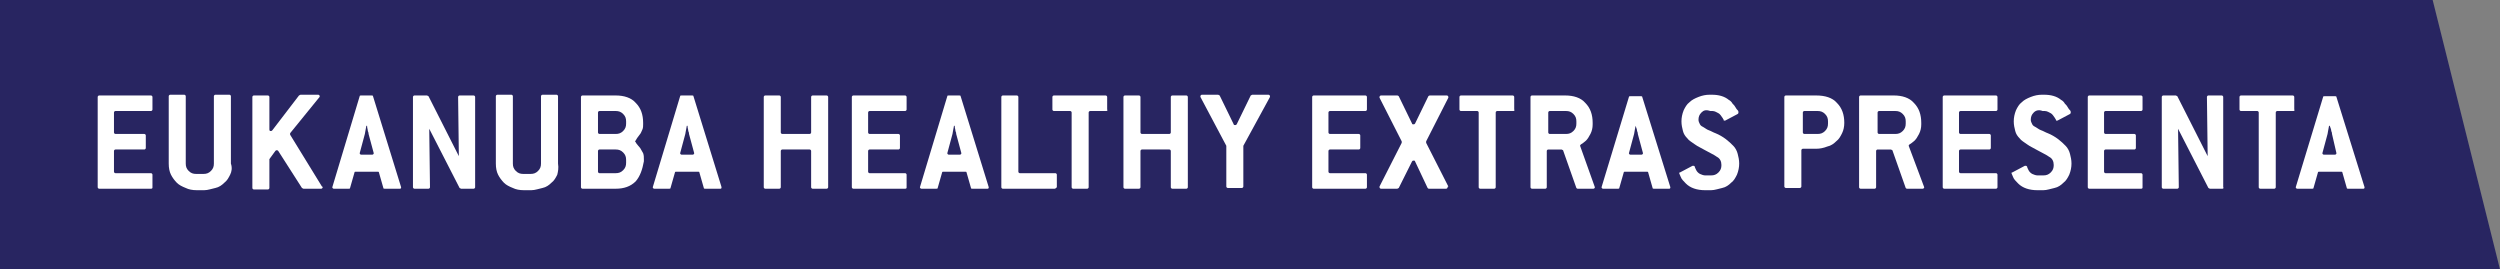 <?xml version="1.0" encoding="utf-8"?>
<!-- Generator: Adobe Illustrator 25.0.0, SVG Export Plug-In . SVG Version: 6.00 Build 0)  -->
<svg version="1.1" id="Layer_1" xmlns="http://www.w3.org/2000/svg" xmlns:xlink="http://www.w3.org/1999/xlink" x="0px" y="0px"
	 viewBox="0 0 337.8 36.4" style="enable-background:new 0 0 337.8 36.4;" xml:space="preserve">
<rect x="0" y="0" width="337.8" height="36.4" fill="#808080" stroke="none"/>
<style type="text/css">
	.st0{fill:#282561;}
	.st1{fill:#FFFFFF;}
</style>
<polygon class="st0" points="337.8,36.4 0,36.4 0,0 328.7,0 "/>
<g>
	<path class="st1" d="M20.4,25.5h-7c-0.1,0-0.2-0.1-0.2-0.2V13.1c0-0.1,0.1-0.2,0.2-0.2h7c0.1,0,0.2,0.1,0.2,0.2v1.7
		c0,0.1-0.1,0.2-0.2,0.2h-4.8c-0.1,0-0.2,0.1-0.2,0.2v2.7c0,0.1,0.1,0.2,0.2,0.2h3.9c0.1,0,0.2,0.1,0.2,0.2v1.7
		c0,0.1-0.1,0.2-0.2,0.2h-3.9c-0.1,0-0.2,0.1-0.2,0.2v2.8c0,0.1,0.1,0.2,0.2,0.2h4.8c0.1,0,0.2,0.1,0.2,0.2v1.7
		C20.6,25.4,20.6,25.5,20.4,25.5z"/>
	<path class="st1" d="M31.1,23.6c-0.2,0.4-0.4,0.8-0.8,1.1c-0.3,0.3-0.7,0.6-1.2,0.7s-1,0.3-1.5,0.3h-1c-0.6,0-1.1-0.1-1.5-0.3
		c-0.5-0.2-0.9-0.4-1.2-0.7c-0.3-0.3-0.6-0.7-0.8-1.1c-0.2-0.4-0.3-0.9-0.3-1.5v-9.1c0-0.1,0.1-0.2,0.2-0.2h1.9
		c0.1,0,0.2,0.1,0.2,0.2v9.1c0,0.4,0.1,0.7,0.4,1c0.3,0.3,0.6,0.4,1,0.4h1c0.4,0,0.7-0.1,1-0.4c0.3-0.3,0.4-0.6,0.4-1v-9.1
		c0-0.1,0.1-0.2,0.2-0.2h1.9c0.1,0,0.2,0.1,0.2,0.2v9.1C31.4,22.7,31.3,23.2,31.1,23.6z"/>
	<path class="st1" d="M43.6,25.3c0,0.1-0.1,0.2-0.2,0.2H41l-0.2-0.1l-3.2-5c-0.1-0.1-0.1-0.1-0.2-0.1c-0.1,0-0.1,0-0.2,0.1l-0.8,1.1
		v3.9c0,0.1-0.1,0.2-0.2,0.2h-1.9c-0.1,0-0.2-0.1-0.2-0.2V13.1c0-0.1,0.1-0.2,0.2-0.2h1.9c0.1,0,0.2,0.1,0.2,0.2v4.4
		c0,0.2,0.1,0.2,0.2,0.2c0.1,0,0.1,0,0.2-0.1l3.6-4.7l0.2-0.1H43c0.1,0,0.2,0.1,0.2,0.2c0,0.1,0,0.1-0.1,0.2L39.2,18
		c0,0.1,0,0.1,0,0.1c0,0,0,0.1,0,0.1l4.3,7C43.6,25.2,43.6,25.3,43.6,25.3z"/>
	<path class="st1" d="M54.2,25.3C54.2,25.3,54.2,25.3,54.2,25.3c0,0.2-0.1,0.2-0.2,0.2h-2c-0.1,0-0.2,0-0.2-0.1l-0.6-2.1
		c0-0.1-0.1-0.1-0.2-0.1h-2.9c-0.1,0-0.2,0-0.2,0.1l-0.6,2.1c0,0.1-0.1,0.1-0.2,0.1h-2c-0.1,0-0.2-0.1-0.2-0.2c0,0,0,0,0,0s0,0,0,0
		L48.6,13c0-0.1,0.1-0.1,0.2-0.1h1.4c0.1,0,0.2,0,0.2,0.1L54.2,25.3C54.2,25.2,54.2,25.3,54.2,25.3z M49.8,18.1c0-0.1,0-0.2-0.1-0.4
		c0-0.2-0.1-0.4-0.1-0.7h-0.1c-0.1,0.6-0.2,1-0.2,1.1l-0.7,2.6c0,0,0,0,0,0c0,0,0,0,0,0c0,0.1,0.1,0.2,0.2,0.2h1.5
		c0.1,0,0.2-0.1,0.2-0.2c0,0,0,0,0,0c0,0,0,0,0,0L49.8,18.1z"/>
	<path class="st1" d="M64,25.5h-1.7l-0.2-0.1l-4.1-8l0.1,7.9c0,0.1-0.1,0.2-0.2,0.2h-1.9c-0.1,0-0.2-0.1-0.2-0.2V13.1
		c0-0.1,0.1-0.2,0.2-0.2h1.7l0.2,0.1l4.1,8.1l-0.1-8c0-0.1,0.1-0.2,0.2-0.2H64c0.1,0,0.2,0.1,0.2,0.2v12.2
		C64.2,25.4,64.1,25.5,64,25.5z"/>
	<path class="st1" d="M75.3,23.6c-0.2,0.4-0.4,0.8-0.8,1.1c-0.3,0.3-0.7,0.6-1.2,0.7s-1,0.3-1.5,0.3h-1c-0.6,0-1.1-0.1-1.5-0.3
		c-0.5-0.2-0.9-0.4-1.2-0.7c-0.3-0.3-0.6-0.7-0.8-1.1c-0.2-0.4-0.3-0.9-0.3-1.5v-9.1c0-0.1,0.1-0.2,0.2-0.2h1.9
		c0.1,0,0.2,0.1,0.2,0.2v9.1c0,0.4,0.1,0.7,0.4,1c0.3,0.3,0.6,0.4,1,0.4h1c0.4,0,0.7-0.1,1-0.4c0.3-0.3,0.4-0.6,0.4-1v-9.1
		c0-0.1,0.1-0.2,0.2-0.2h1.9c0.1,0,0.2,0.1,0.2,0.2v9.1C75.5,22.7,75.4,23.2,75.3,23.6z"/>
	<path class="st1" d="M85.9,24.5c-0.7,0.7-1.6,1-2.7,1h-4.5c-0.1,0-0.2-0.1-0.2-0.2V13.1c0-0.1,0.1-0.2,0.2-0.2h4.5
		c1.1,0,2.1,0.3,2.7,1c0.7,0.7,1,1.6,1,2.7v0.2c0,0.2,0,0.5-0.1,0.7c-0.1,0.2-0.2,0.5-0.3,0.6c-0.2,0.3-0.4,0.5-0.5,0.7
		c-0.1,0.2-0.2,0.3-0.2,0.3c0,0,0.1,0.1,0.2,0.3c0.1,0.1,0.3,0.4,0.5,0.6c0.1,0.2,0.3,0.5,0.4,0.7c0.1,0.3,0.1,0.5,0.1,0.8v0.3
		C86.8,22.9,86.5,23.8,85.9,24.5z M84.6,16.4c0-0.4-0.1-0.7-0.4-1s-0.6-0.4-1-0.4h-2.2c-0.1,0-0.2,0.1-0.2,0.2v2.7
		c0,0.1,0.1,0.2,0.2,0.2h2.2c0.4,0,0.7-0.1,1-0.4c0.3-0.3,0.4-0.6,0.4-1V16.4z M84.6,21.6c0-0.4-0.1-0.7-0.4-1
		c-0.3-0.3-0.6-0.4-1-0.4h-2.2c-0.1,0-0.2,0.1-0.2,0.2v2.8c0,0.1,0.1,0.2,0.2,0.2h2.2c0.4,0,0.7-0.1,1-0.4c0.3-0.3,0.4-0.6,0.4-1
		V21.6z"/>
	<path class="st1" d="M97.5,25.3C97.5,25.3,97.5,25.3,97.5,25.3c0,0.2-0.1,0.2-0.2,0.2h-2c-0.1,0-0.2,0-0.2-0.1l-0.6-2.1
		c0-0.1-0.1-0.1-0.2-0.1h-2.9c-0.1,0-0.2,0-0.2,0.1l-0.6,2.1c0,0.1-0.1,0.1-0.2,0.1h-2c-0.1,0-0.2-0.1-0.2-0.2c0,0,0,0,0,0s0,0,0,0
		L91.9,13c0-0.1,0.1-0.1,0.2-0.1h1.4c0.1,0,0.2,0,0.2,0.1L97.5,25.3C97.4,25.2,97.4,25.3,97.5,25.3z M93.1,18.1c0-0.1,0-0.2-0.1-0.4
		c0-0.2-0.1-0.4-0.1-0.7h-0.1c-0.1,0.6-0.2,1-0.2,1.1l-0.7,2.6c0,0,0,0,0,0c0,0,0,0,0,0c0,0.1,0.1,0.2,0.2,0.2h1.5
		c0.1,0,0.2-0.1,0.2-0.2c0,0,0,0,0,0c0,0,0,0,0,0L93.1,18.1z"/>
	<path class="st1" d="M111.7,25.5h-1.9c-0.1,0-0.2-0.1-0.2-0.2v-4.9c0-0.1-0.1-0.2-0.2-0.2h-3.7c-0.1,0-0.2,0.1-0.2,0.2v4.9
		c0,0.1-0.1,0.2-0.2,0.2h-1.9c-0.1,0-0.2-0.1-0.2-0.2V13.1c0-0.1,0.1-0.2,0.2-0.2h1.9c0.1,0,0.2,0.1,0.2,0.2v4.8
		c0,0.1,0.1,0.2,0.2,0.2h3.7c0.1,0,0.2-0.1,0.2-0.2v-4.8c0-0.1,0.1-0.2,0.2-0.2h1.9c0.1,0,0.2,0.1,0.2,0.2v12.2
		C111.9,25.4,111.8,25.5,111.7,25.5z"/>
	<path class="st1" d="M122.3,25.5h-7c-0.1,0-0.2-0.1-0.2-0.2V13.1c0-0.1,0.1-0.2,0.2-0.2h7c0.1,0,0.2,0.1,0.2,0.2v1.7
		c0,0.1-0.1,0.2-0.2,0.2h-4.8c-0.1,0-0.2,0.1-0.2,0.2v2.7c0,0.1,0.1,0.2,0.2,0.2h3.9c0.1,0,0.2,0.1,0.2,0.2v1.7
		c0,0.1-0.1,0.2-0.2,0.2h-3.9c-0.1,0-0.2,0.1-0.2,0.2v2.8c0,0.1,0.1,0.2,0.2,0.2h4.8c0.1,0,0.2,0.1,0.2,0.2v1.7
		C122.5,25.4,122.5,25.5,122.3,25.5z"/>
	<path class="st1" d="M133.6,25.3C133.6,25.3,133.6,25.3,133.6,25.3c0,0.2-0.1,0.2-0.2,0.2h-2c-0.1,0-0.2,0-0.2-0.1l-0.6-2.1
		c0-0.1-0.1-0.1-0.2-0.1h-2.9c-0.1,0-0.2,0-0.2,0.1l-0.6,2.1c0,0.1-0.1,0.1-0.2,0.1h-2c-0.1,0-0.2-0.1-0.2-0.2c0,0,0,0,0,0s0,0,0,0
		L128,13c0-0.1,0.1-0.1,0.2-0.1h1.4c0.1,0,0.2,0,0.2,0.1L133.6,25.3C133.5,25.2,133.6,25.3,133.6,25.3z M129.2,18.1
		c0-0.1,0-0.2-0.1-0.4c0-0.2-0.1-0.4-0.1-0.7h-0.1c-0.1,0.6-0.2,1-0.2,1.1l-0.7,2.6c0,0,0,0,0,0c0,0,0,0,0,0c0,0.1,0.1,0.2,0.2,0.2
		h1.5c0.1,0,0.2-0.1,0.2-0.2c0,0,0,0,0,0c0,0,0,0,0,0L129.2,18.1z"/>
	<path class="st1" d="M142.5,25.5h-7c-0.1,0-0.2-0.1-0.2-0.2V13.1c0-0.1,0.1-0.2,0.2-0.2h1.9c0.1,0,0.2,0.1,0.2,0.2v10.1
		c0,0.1,0.1,0.2,0.2,0.2h4.8c0.1,0,0.2,0.1,0.2,0.2v1.7C142.7,25.4,142.6,25.5,142.5,25.5z"/>
	<path class="st1" d="M149.5,15h-2.2c-0.1,0-0.2,0.1-0.2,0.2v10.1c0,0.1-0.1,0.2-0.2,0.2H145c-0.1,0-0.2-0.1-0.2-0.2V15.2
		c0-0.1-0.1-0.2-0.2-0.2h-2.2c-0.1,0-0.2-0.1-0.2-0.2v-1.7c0-0.1,0.1-0.2,0.2-0.2h7c0.1,0,0.2,0.1,0.2,0.2v1.7
		C149.7,14.9,149.6,15,149.5,15z"/>
	<path class="st1" d="M160.3,25.5h-1.9c-0.1,0-0.2-0.1-0.2-0.2v-4.9c0-0.1-0.1-0.2-0.2-0.2h-3.7c-0.1,0-0.2,0.1-0.2,0.2v4.9
		c0,0.1-0.1,0.2-0.2,0.2H152c-0.1,0-0.2-0.1-0.2-0.2V13.1c0-0.1,0.1-0.2,0.2-0.2h1.9c0.1,0,0.2,0.1,0.2,0.2v4.8
		c0,0.1,0.1,0.2,0.2,0.2h3.7c0.1,0,0.2-0.1,0.2-0.2v-4.8c0-0.1,0.1-0.2,0.2-0.2h1.9c0.1,0,0.2,0.1,0.2,0.2v12.2
		C160.5,25.4,160.4,25.5,160.3,25.5z"/>
	<path class="st1" d="M168,19.7v5.5c0,0.1-0.1,0.2-0.2,0.2h-1.9c-0.1,0-0.2-0.1-0.2-0.2v-5.5l-3.5-6.6c0-0.1,0-0.1,0-0.1
		c0-0.1,0.1-0.2,0.2-0.2h2.2l0.2,0.1l1.9,3.9c0,0.1,0.1,0.1,0.2,0.1s0.1,0,0.2-0.1l1.9-3.9l0.2-0.1h2.2c0.1,0,0.2,0.1,0.2,0.2
		c0,0,0,0.1,0,0.1L168,19.7z"/>
	<path class="st1" d="M184.5,25.5h-7c-0.1,0-0.2-0.1-0.2-0.2V13.1c0-0.1,0.1-0.2,0.2-0.2h7c0.1,0,0.2,0.1,0.2,0.2v1.7
		c0,0.1-0.1,0.2-0.2,0.2h-4.8c-0.1,0-0.2,0.1-0.2,0.2v2.7c0,0.1,0.1,0.2,0.2,0.2h3.9c0.1,0,0.2,0.1,0.2,0.2v1.7
		c0,0.1-0.1,0.2-0.2,0.2h-3.9c-0.1,0-0.2,0.1-0.2,0.2v2.8c0,0.1,0.1,0.2,0.2,0.2h4.8c0.1,0,0.2,0.1,0.2,0.2v1.7
		C184.7,25.4,184.6,25.5,184.5,25.5z"/>
	<path class="st1" d="M195.6,25.3c0,0.1-0.1,0.2-0.2,0.2h-2.3c-0.1,0-0.1,0-0.2-0.1l-1.7-3.6c0-0.1-0.1-0.1-0.2-0.1s-0.1,0-0.2,0.1
		l-1.8,3.6l-0.2,0.1h-2.2c-0.1,0-0.2-0.1-0.2-0.2c0,0,0-0.1,0-0.1l3-5.9v-0.2l-3-5.9c0-0.1,0-0.1,0-0.1c0-0.1,0.1-0.2,0.2-0.2h2.2
		c0,0,0.1,0,0.2,0.1l1.8,3.7c0,0.1,0.1,0.1,0.2,0.1s0.1,0,0.2-0.1L193,13c0,0,0.1-0.1,0.2-0.1h2.3c0.1,0,0.2,0.1,0.2,0.2
		c0,0,0,0.1,0,0.1l-3,5.9v0.2l3,5.9C195.6,25.2,195.6,25.3,195.6,25.3z"/>
	<path class="st1" d="M204.5,15h-2.2c-0.1,0-0.2,0.1-0.2,0.2v10.1c0,0.1-0.1,0.2-0.2,0.2H200c-0.1,0-0.2-0.1-0.2-0.2V15.2
		c0-0.1-0.1-0.2-0.2-0.2h-2.2c-0.1,0-0.2-0.1-0.2-0.2v-1.7c0-0.1,0.1-0.2,0.2-0.2h7c0.1,0,0.2,0.1,0.2,0.2v1.7
		C204.7,14.9,204.6,15,204.5,15z"/>
	<path class="st1" d="M215.5,25.3c0,0.1-0.1,0.2-0.2,0.2h-2.1c-0.1,0-0.1,0-0.2-0.1l-1.8-5.1l-0.2-0.1h-1.8c-0.1,0-0.2,0.1-0.2,0.2
		v4.9c0,0.1-0.1,0.2-0.2,0.2H207c-0.1,0-0.2-0.1-0.2-0.2V13.1c0-0.1,0.1-0.2,0.2-0.2h4.5c1.1,0,2.1,0.3,2.7,1c0.7,0.7,1,1.6,1,2.7
		v0.2c0,0.5-0.1,0.9-0.3,1.3s-0.4,0.7-0.6,0.9c-0.2,0.2-0.4,0.3-0.5,0.4c-0.2,0.1-0.3,0.2-0.3,0.3v0L215.5,25.3
		C215.4,25.2,215.5,25.3,215.5,25.3z M213,16.4c0-0.4-0.1-0.7-0.4-1s-0.6-0.4-1-0.4h-2.2c-0.1,0-0.2,0.1-0.2,0.2v2.7
		c0,0.1,0.1,0.2,0.2,0.2h2.2c0.4,0,0.7-0.1,1-0.4c0.3-0.3,0.4-0.6,0.4-1V16.4z"/>
	<path class="st1" d="M225.7,25.3C225.7,25.3,225.7,25.3,225.7,25.3c0,0.2-0.1,0.2-0.2,0.2h-2c-0.1,0-0.2,0-0.2-0.1l-0.6-2.1
		c0-0.1-0.1-0.1-0.2-0.1h-2.9c-0.1,0-0.2,0-0.2,0.1l-0.6,2.1c0,0.1-0.1,0.1-0.2,0.1h-2c-0.1,0-0.2-0.1-0.2-0.2c0,0,0,0,0,0s0,0,0,0
		l3.7-12.2c0-0.1,0.1-0.1,0.2-0.1h1.4c0.1,0,0.2,0,0.2,0.1L225.7,25.3C225.7,25.2,225.7,25.3,225.7,25.3z M221.3,18.1
		c0-0.1,0-0.2-0.1-0.4c0-0.2-0.1-0.4-0.2-0.7H221c-0.1,0.6-0.2,1-0.2,1.1l-0.7,2.6c0,0,0,0,0,0c0,0,0,0,0,0c0,0.1,0.1,0.2,0.2,0.2
		h1.5c0.1,0,0.2-0.1,0.2-0.2c0,0,0,0,0,0c0,0,0,0,0,0L221.3,18.1z"/>
	<path class="st1" d="M229.9,15.2c-0.3,0.3-0.4,0.6-0.4,1c0,0.2,0.1,0.4,0.2,0.6c0.1,0.2,0.3,0.3,0.5,0.4s0.4,0.3,0.7,0.4
		c0.3,0.1,0.6,0.3,0.9,0.4c0.5,0.2,1,0.5,1.4,0.8s0.7,0.6,1,0.9c0.3,0.3,0.5,0.7,0.6,1.1c0.1,0.4,0.2,0.8,0.2,1.3
		c0,0.5-0.1,1-0.3,1.5c-0.2,0.4-0.4,0.8-0.8,1.1c-0.3,0.3-0.7,0.6-1.2,0.7s-1,0.3-1.5,0.3h-0.8c-1.1,0-2-0.3-2.6-0.9
		c-0.3-0.3-0.6-0.6-0.7-0.9c-0.1-0.3-0.2-0.4-0.2-0.5c0-0.1,0-0.1,0.1-0.1l1.7-0.9c0,0,0.1,0,0.1,0c0.1,0,0.1,0,0.2,0.1
		c0,0.1,0.1,0.3,0.2,0.5c0.1,0.2,0.3,0.4,0.5,0.5c0.2,0.1,0.5,0.2,0.7,0.2h0.8c0.4,0,0.7-0.1,1-0.4c0.3-0.3,0.4-0.6,0.4-1
		c0-0.5-0.2-0.9-0.6-1.1c-0.4-0.3-0.9-0.5-1.6-0.9c-0.5-0.3-1-0.5-1.4-0.8c-0.4-0.3-0.8-0.5-1-0.8c-0.3-0.3-0.5-0.6-0.6-1
		c-0.1-0.4-0.2-0.8-0.2-1.3c0-0.5,0.1-1,0.3-1.5c0.2-0.4,0.4-0.8,0.8-1.1c0.3-0.3,0.7-0.5,1.2-0.7s1-0.3,1.5-0.3h0.3
		c0.9,0,1.7,0.2,2.3,0.7c0.2,0.1,0.4,0.3,0.5,0.5c0.2,0.2,0.3,0.3,0.4,0.5c0.1,0.2,0.2,0.3,0.3,0.4c0.1,0.1,0.1,0.2,0.1,0.3
		c0,0.1,0,0.1-0.1,0.2l-1.7,0.9c0,0-0.1,0-0.1,0c-0.1,0-0.1,0-0.1-0.1c0-0.1-0.1-0.1-0.1-0.2c-0.2-0.3-0.4-0.6-0.6-0.7
		s-0.5-0.3-0.8-0.3h-0.3C230.5,14.8,230.2,14.9,229.9,15.2z"/>
	<path class="st1" d="M248.2,13.9c0.7,0.7,1,1.6,1,2.7c0,0.5-0.1,1-0.3,1.4c-0.2,0.4-0.4,0.8-0.8,1.1c-0.3,0.3-0.7,0.6-1.2,0.7
		c-0.5,0.2-1,0.3-1.5,0.3h-1.8c-0.1,0-0.2,0.1-0.2,0.2v4.9c0,0.1-0.1,0.2-0.2,0.2h-1.9c-0.1,0-0.2-0.1-0.2-0.2V13.1
		c0-0.1,0.1-0.2,0.2-0.2h4.1C246.6,12.9,247.6,13.2,248.2,13.9z M247,16.4c0-0.4-0.1-0.7-0.4-1c-0.3-0.3-0.6-0.4-1-0.4h-1.8
		c-0.1,0-0.2,0.1-0.2,0.2v2.7c0,0.1,0.1,0.2,0.2,0.2h1.8c0.4,0,0.7-0.1,1-0.4c0.3-0.3,0.4-0.6,0.4-1V16.4z"/>
	<path class="st1" d="M260,25.3c0,0.1-0.1,0.2-0.2,0.2h-2.1c-0.1,0-0.1,0-0.2-0.1l-1.8-5.1l-0.2-0.1h-1.8c-0.1,0-0.2,0.1-0.2,0.2
		v4.9c0,0.1-0.1,0.2-0.2,0.2h-1.9c-0.1,0-0.2-0.1-0.2-0.2V13.1c0-0.1,0.1-0.2,0.2-0.2h4.5c1.1,0,2.1,0.3,2.7,1c0.7,0.7,1,1.6,1,2.7
		v0.2c0,0.5-0.1,0.9-0.3,1.3s-0.4,0.7-0.6,0.9c-0.2,0.2-0.4,0.3-0.5,0.4c-0.2,0.1-0.3,0.2-0.3,0.3v0L260,25.3
		C260,25.2,260,25.3,260,25.3z M257.5,16.4c0-0.4-0.1-0.7-0.4-1s-0.6-0.4-1-0.4h-2.2c-0.1,0-0.2,0.1-0.2,0.2v2.7
		c0,0.1,0.1,0.2,0.2,0.2h2.2c0.4,0,0.7-0.1,1-0.4c0.3-0.3,0.4-0.6,0.4-1V16.4z"/>
	<path class="st1" d="M269.7,25.5h-7c-0.1,0-0.2-0.1-0.2-0.2V13.1c0-0.1,0.1-0.2,0.2-0.2h7c0.1,0,0.2,0.1,0.2,0.2v1.7
		c0,0.1-0.1,0.2-0.2,0.2h-4.8c-0.1,0-0.2,0.1-0.2,0.2v2.7c0,0.1,0.1,0.2,0.2,0.2h3.9c0.1,0,0.2,0.1,0.2,0.2v1.7
		c0,0.1-0.1,0.2-0.2,0.2h-3.9c-0.1,0-0.2,0.1-0.2,0.2v2.8c0,0.1,0.1,0.2,0.2,0.2h4.8c0.1,0,0.2,0.1,0.2,0.2v1.7
		C269.9,25.4,269.8,25.5,269.7,25.5z"/>
	<path class="st1" d="M274.8,15.2c-0.3,0.3-0.4,0.6-0.4,1c0,0.2,0.1,0.4,0.2,0.6c0.1,0.2,0.3,0.3,0.5,0.4s0.4,0.3,0.7,0.4
		c0.3,0.1,0.6,0.3,0.9,0.4c0.5,0.2,1,0.5,1.4,0.8s0.7,0.6,1,0.9c0.3,0.3,0.5,0.7,0.6,1.1c0.1,0.4,0.2,0.8,0.2,1.3
		c0,0.5-0.1,1-0.3,1.5c-0.2,0.4-0.4,0.8-0.8,1.1c-0.3,0.3-0.7,0.6-1.2,0.7s-1,0.3-1.5,0.3h-0.8c-1.1,0-2-0.3-2.6-0.9
		c-0.3-0.3-0.6-0.6-0.7-0.9c-0.1-0.3-0.2-0.4-0.2-0.5c0-0.1,0-0.1,0.1-0.1l1.7-0.9c0,0,0.1,0,0.1,0c0.1,0,0.1,0,0.2,0.1
		c0,0.1,0.1,0.3,0.2,0.5c0.1,0.2,0.3,0.4,0.5,0.5c0.2,0.1,0.5,0.2,0.7,0.2h0.8c0.4,0,0.7-0.1,1-0.4c0.3-0.3,0.4-0.6,0.4-1
		c0-0.5-0.2-0.9-0.6-1.1c-0.4-0.3-0.9-0.5-1.6-0.9c-0.5-0.3-1-0.5-1.4-0.8c-0.4-0.3-0.8-0.5-1-0.8c-0.3-0.3-0.5-0.6-0.6-1
		c-0.1-0.4-0.2-0.8-0.2-1.3c0-0.5,0.1-1,0.3-1.5c0.2-0.4,0.4-0.8,0.8-1.1c0.3-0.3,0.7-0.5,1.2-0.7s1-0.3,1.5-0.3h0.3
		c0.9,0,1.7,0.2,2.3,0.7c0.2,0.1,0.4,0.3,0.5,0.5c0.2,0.2,0.3,0.3,0.4,0.5c0.1,0.2,0.2,0.3,0.3,0.4c0.1,0.1,0.1,0.2,0.1,0.3
		c0,0.1,0,0.1-0.1,0.2l-1.7,0.9c0,0-0.1,0-0.1,0c-0.1,0-0.1,0-0.1-0.1c0-0.1-0.1-0.1-0.1-0.2c-0.2-0.3-0.4-0.6-0.6-0.7
		s-0.5-0.3-0.8-0.3h-0.3C275.5,14.8,275.1,14.9,274.8,15.2z"/>
	<path class="st1" d="M289.3,25.5h-7c-0.1,0-0.2-0.1-0.2-0.2V13.1c0-0.1,0.1-0.2,0.2-0.2h7c0.1,0,0.2,0.1,0.2,0.2v1.7
		c0,0.1-0.1,0.2-0.2,0.2h-4.8c-0.1,0-0.2,0.1-0.2,0.2v2.7c0,0.1,0.1,0.2,0.2,0.2h3.9c0.1,0,0.2,0.1,0.2,0.2v1.7
		c0,0.1-0.1,0.2-0.2,0.2h-3.9c-0.1,0-0.2,0.1-0.2,0.2v2.8c0,0.1,0.1,0.2,0.2,0.2h4.8c0.1,0,0.2,0.1,0.2,0.2v1.7
		C289.5,25.4,289.5,25.5,289.3,25.5z"/>
	<path class="st1" d="M300.3,25.5h-1.7l-0.2-0.1l-4.1-8l0.1,7.9c0,0.1-0.1,0.2-0.2,0.2h-1.9c-0.1,0-0.2-0.1-0.2-0.2V13.1
		c0-0.1,0.1-0.2,0.2-0.2h1.7l0.2,0.1l4.1,8.1l-0.1-8c0-0.1,0.1-0.2,0.2-0.2h1.8c0.1,0,0.2,0.1,0.2,0.2v12.2
		C300.5,25.4,300.4,25.5,300.3,25.5z"/>
	<path class="st1" d="M309.9,15h-2.2c-0.1,0-0.2,0.1-0.2,0.2v10.1c0,0.1-0.1,0.2-0.2,0.2h-1.9c-0.1,0-0.2-0.1-0.2-0.2V15.2
		c0-0.1-0.1-0.2-0.2-0.2h-2.2c-0.1,0-0.2-0.1-0.2-0.2v-1.7c0-0.1,0.1-0.2,0.2-0.2h7c0.1,0,0.2,0.1,0.2,0.2v1.7
		C310.1,14.9,310,15,309.9,15z"/>
	<path class="st1" d="M319.5,25.3C319.5,25.3,319.5,25.3,319.5,25.3c0,0.2-0.1,0.2-0.2,0.2h-2c-0.1,0-0.2,0-0.2-0.1l-0.6-2.1
		c0-0.1-0.1-0.1-0.2-0.1h-2.9c-0.1,0-0.2,0-0.2,0.1l-0.6,2.1c0,0.1-0.1,0.1-0.2,0.1h-2c-0.1,0-0.2-0.1-0.2-0.2c0,0,0,0,0,0s0,0,0,0
		l3.7-12.2c0-0.1,0.1-0.1,0.2-0.1h1.4c0.1,0,0.2,0,0.2,0.1L319.5,25.3C319.5,25.2,319.5,25.3,319.5,25.3z M315.1,18.1
		c0-0.1,0-0.2-0.1-0.4c0-0.2-0.1-0.4-0.2-0.7h-0.1c-0.1,0.6-0.2,1-0.2,1.1l-0.7,2.6c0,0,0,0,0,0c0,0,0,0,0,0c0,0.1,0.1,0.2,0.2,0.2
		h1.5c0.1,0,0.2-0.1,0.2-0.2c0,0,0,0,0,0c0,0,0,0,0,0L315.1,18.1z"/>
</g>
</svg>

